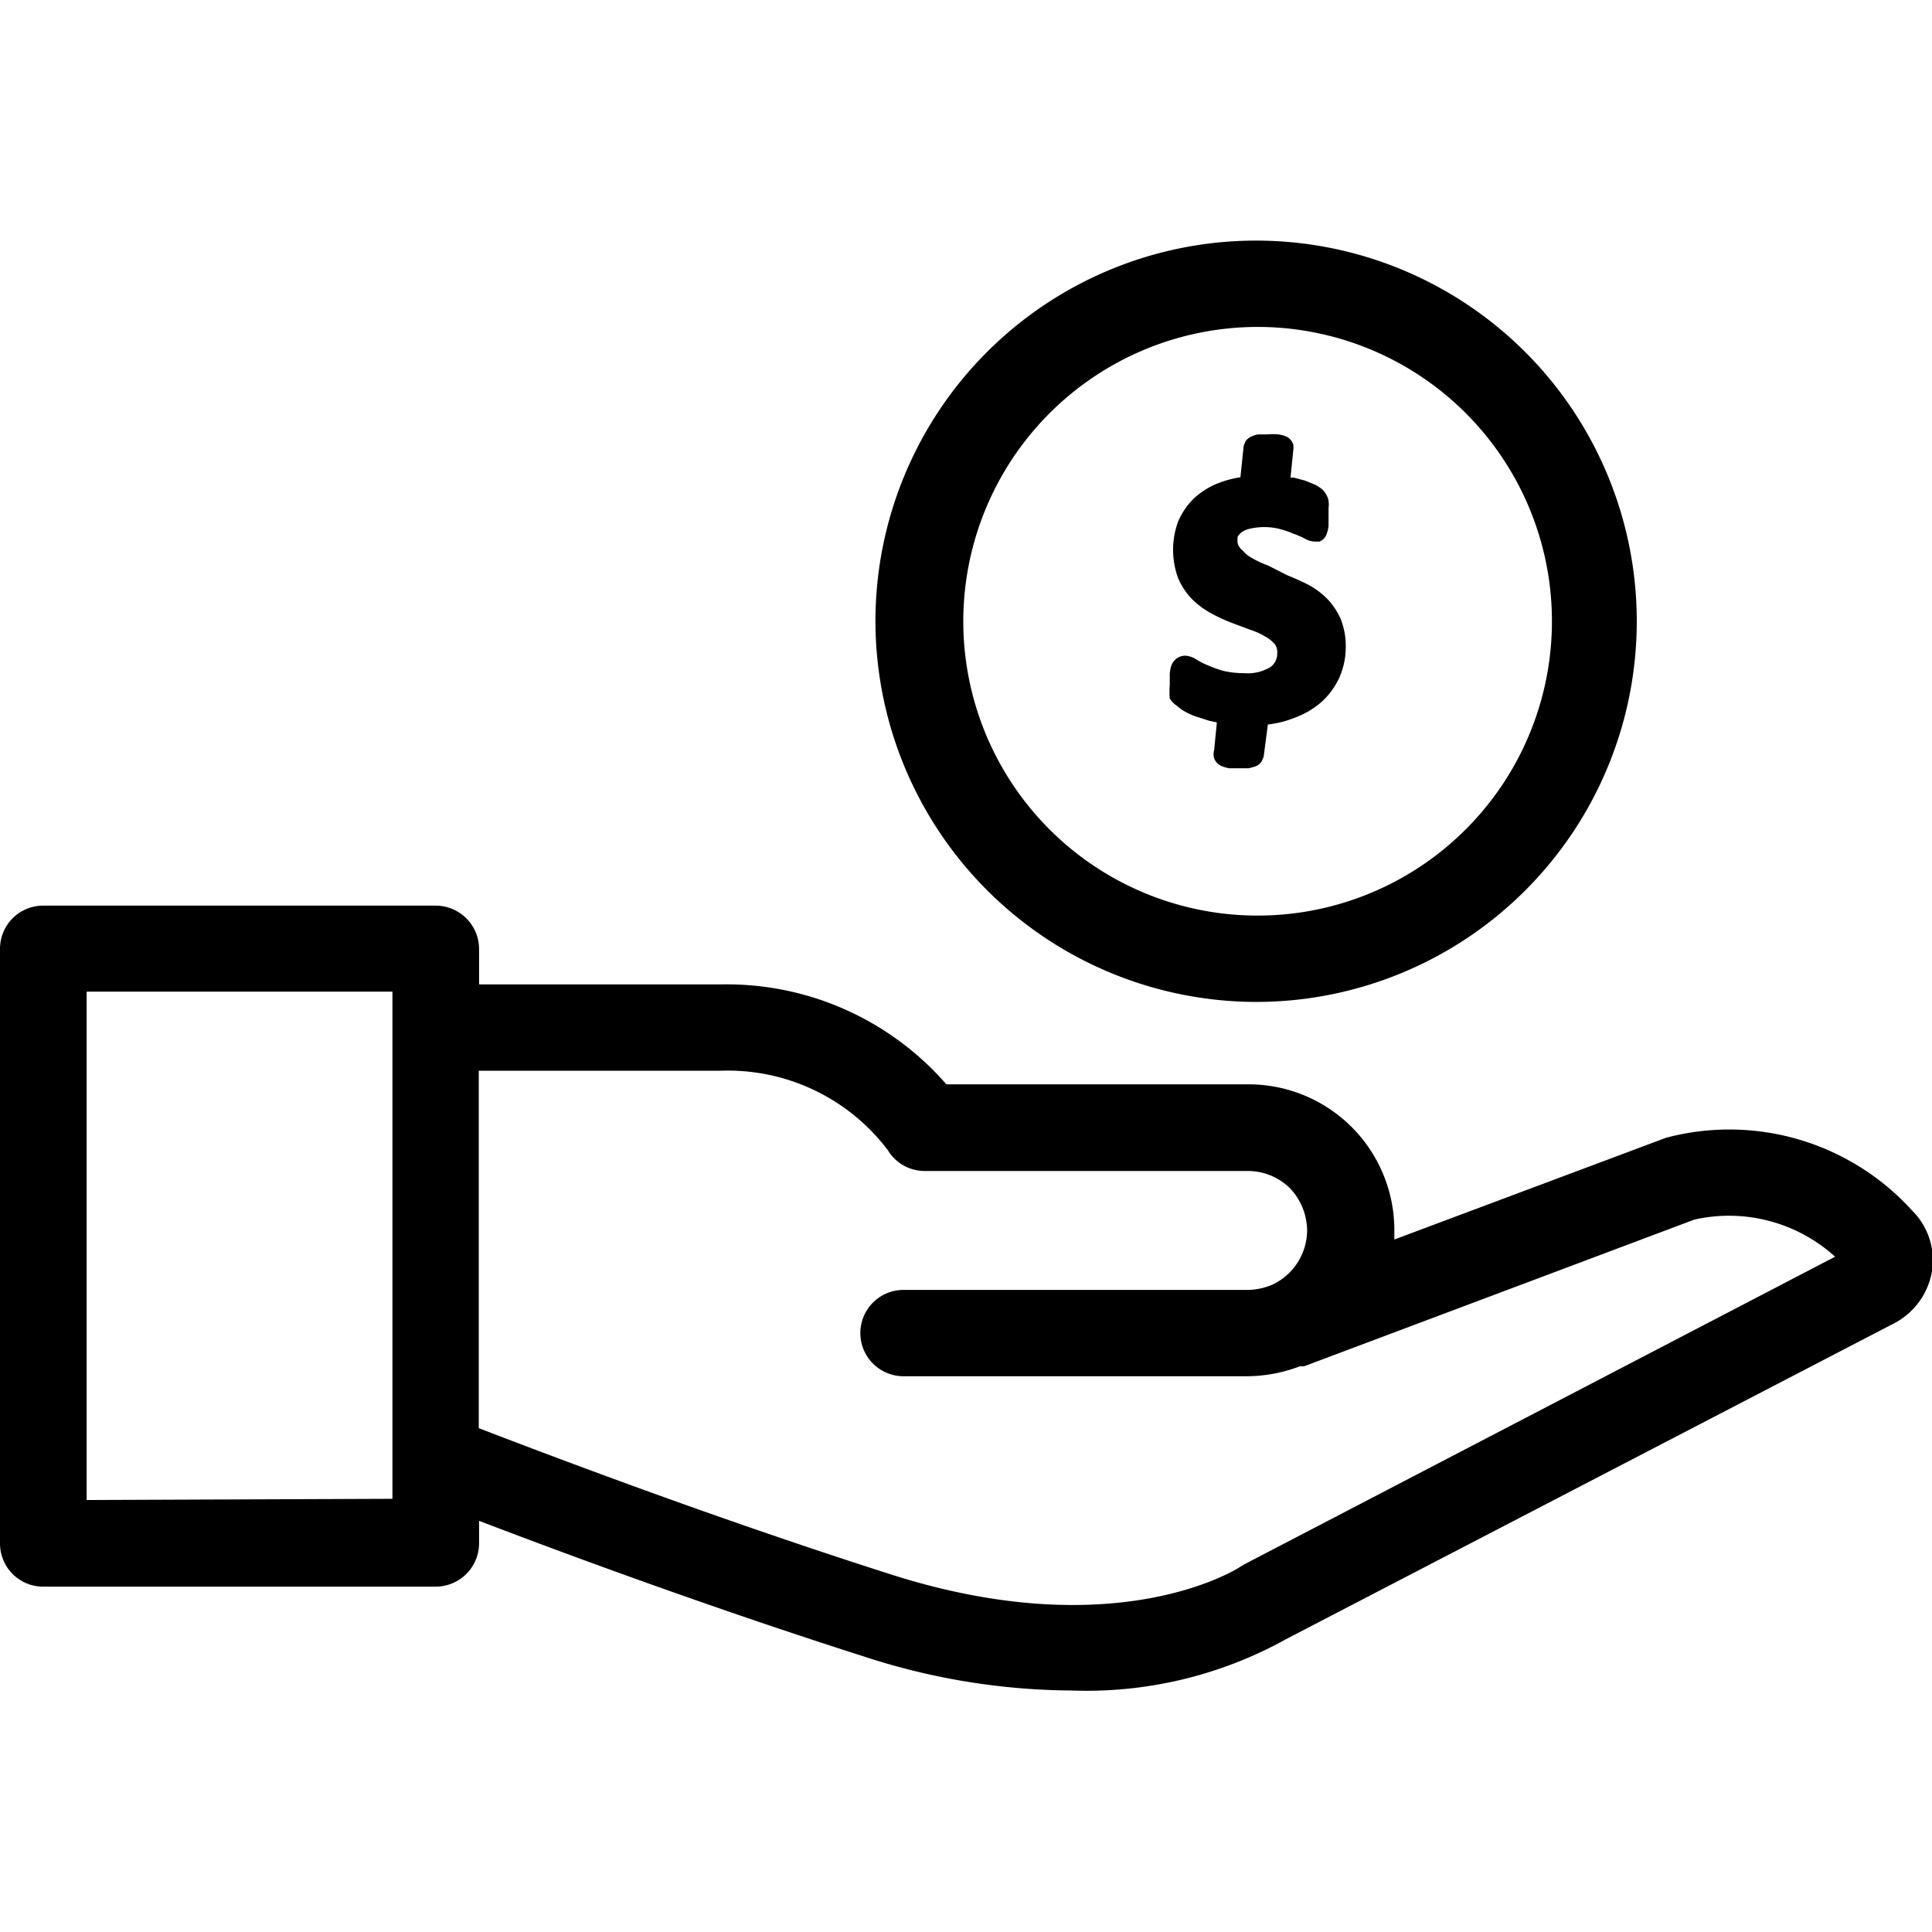 <svg id="Layer_1" viewBox="0 0 64 64" xmlns="http://www.w3.org/2000/svg" data-name="Layer 1"><path d="m63.34 40.1a8.17 8.17 0 0 0 -8.15-2.41l-9 3.37c0-.1 0-.2 0-.3a4.83 4.83 0 0 0 -4.84-4.84h-10a9.65 9.65 0 0 0 -7.48-3.31h-8v-1.19a1.44 1.44 0 0 0 -1.45-1.42h-13a1.43 1.43 0 0 0 -1.42 1.42v19.71a1.43 1.43 0 0 0 1.43 1.43h13a1.44 1.44 0 0 0 1.44-1.43v-.75c4.48 1.71 8.79 3.23 12.8 4.51a22.47 22.47 0 0 0 6.83 1.11 13.62 13.62 0 0 0 7.12-1.71l20.08-10.43a2.4 2.4 0 0 0 1.3-1.75 2.32 2.32 0 0 0 -.66-2.01zm-60.47 9.59v-16.84h10.13v1.15 14.3 1.35zm38.37 2.12-.15.09s-4 2.67-11.56.26c-4.26-1.36-8.86-3-13.67-4.85v-11.84h8a6.64 6.64 0 0 1 5.55 2.63 1.42 1.42 0 0 0 1.22.69h10.7a2 2 0 0 1 1.38.55 2.06 2.06 0 0 1 .59 1.42 2 2 0 0 1 -1.16 1.8 2.14 2.14 0 0 1 -.81.17h-11.4a1.43 1.43 0 1 0 0 2.86h11.4a5 5 0 0 0 1.73-.33h.14l12.93-4.86a5.23 5.23 0 0 1 4.66 1.23z"/><path d="m41.65 33.19a12.61 12.61 0 1 0 -12.65-12.61 12.63 12.63 0 0 0 12.65 12.61zm0-22.36a9.75 9.75 0 1 1 -9.74 9.75 9.76 9.76 0 0 1 9.74-9.75z"/><path d="m39 23.39a1.17 1.17 0 0 0 .27.19 2 2 0 0 0 .36.16l.44.14.24.05-.09.92a.48.48 0 0 0 0 .27.45.45 0 0 0 .23.25 1.25 1.25 0 0 0 .27.08h.35.3l.21-.06a.4.4 0 0 0 .22-.18l.06-.14.14-1.07a3.44 3.44 0 0 0 .88-.22 2.86 2.86 0 0 0 .9-.53 2.49 2.49 0 0 0 .59-.81 2.52 2.52 0 0 0 .21-1 2.43 2.43 0 0 0 -.17-.94 2.33 2.33 0 0 0 -.46-.68 2.69 2.69 0 0 0 -.63-.46c-.22-.11-.44-.21-.67-.3l-.65-.33a3.13 3.13 0 0 1 -.52-.24 1 1 0 0 1 -.31-.25.46.46 0 0 1 -.17-.24.78.78 0 0 1 0-.22.53.53 0 0 1 .12-.14.7.7 0 0 1 .26-.12 2.13 2.13 0 0 1 1 0 3.2 3.2 0 0 1 .47.16 3.05 3.05 0 0 1 .35.15.73.73 0 0 0 .36.11h.16l.08-.05a.41.41 0 0 0 .15-.21.9.9 0 0 0 .06-.27c0-.09 0-.2 0-.33s0-.18 0-.26a.73.73 0 0 0 0-.22.48.48 0 0 0 -.07-.2.66.66 0 0 0 -.12-.17 1.13 1.13 0 0 0 -.27-.18l-.32-.13-.38-.1h-.1l.09-.89a.71.71 0 0 0 0-.21.45.45 0 0 0 -.23-.26 1.07 1.07 0 0 0 -.27-.07 1.78 1.78 0 0 0 -.35 0h-.29a.61.61 0 0 0 -.24.07.42.42 0 0 0 -.2.16l-.06.14-.11 1.05a3.47 3.47 0 0 0 -.77.21 2.56 2.56 0 0 0 -.79.51 2.36 2.36 0 0 0 -.5.74 2.71 2.71 0 0 0 0 1.89 2.31 2.31 0 0 0 .46.69 2.85 2.85 0 0 0 .62.46 5.65 5.65 0 0 0 .66.31l.64.24a2.39 2.39 0 0 1 .51.23 1.13 1.13 0 0 1 .31.25.43.43 0 0 1 .08.29.54.54 0 0 1 -.23.47 1.45 1.45 0 0 1 -.86.2 3 3 0 0 1 -.71-.08 3.84 3.84 0 0 1 -.52-.19 2.25 2.25 0 0 1 -.35-.18.78.78 0 0 0 -.38-.13.52.52 0 0 0 -.25.07.54.54 0 0 0 -.2.24 1 1 0 0 0 -.06.29v.36a2.86 2.86 0 0 0 0 .46.79.79 0 0 0 .25.25z"/></svg>